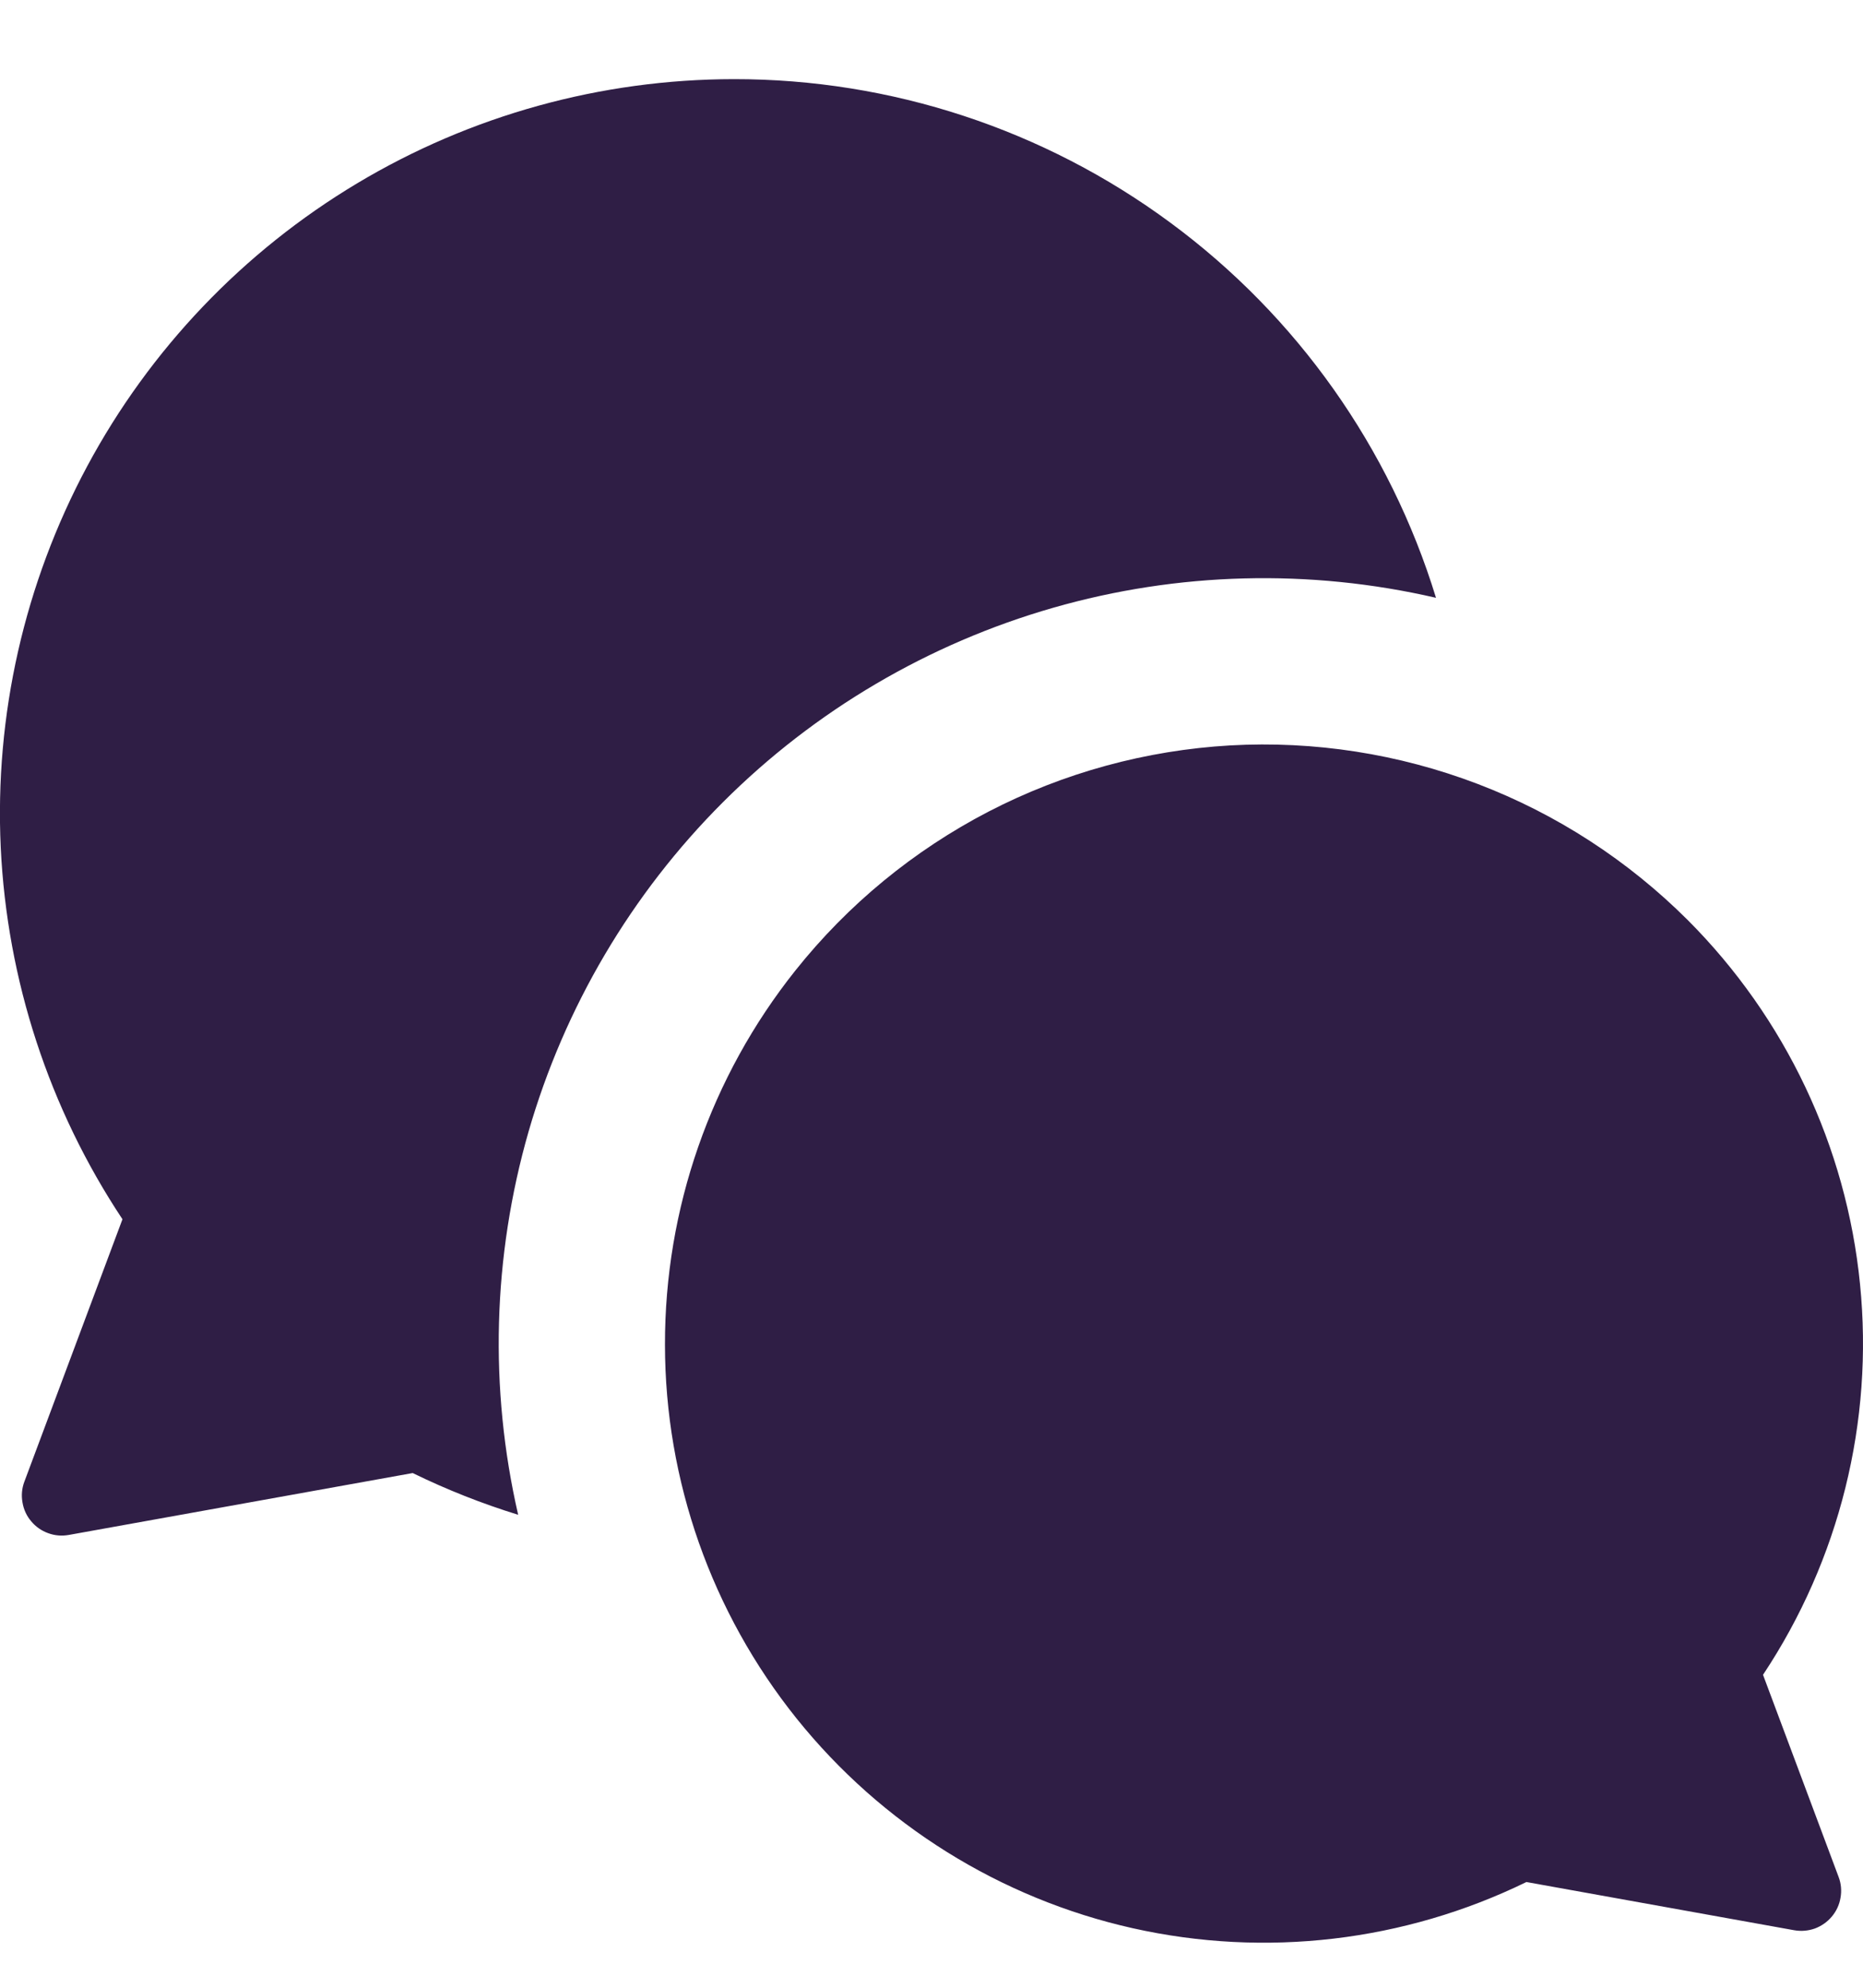 <svg width="15" height="16" viewBox="0 0 15 16" fill="none" xmlns="http://www.w3.org/2000/svg">
<path fill-rule="evenodd" clip-rule="evenodd" d="M5.909 0.637C4.84 0.638 3.792 0.927 2.875 1.476C1.958 2.025 1.207 2.812 0.702 3.753C0.197 4.695 -0.044 5.756 0.006 6.823C0.057 7.89 0.395 8.924 0.986 9.814L0.196 11.927C0.176 11.98 0.171 12.037 0.181 12.093C0.19 12.149 0.214 12.202 0.251 12.245C0.287 12.289 0.335 12.322 0.388 12.341C0.442 12.361 0.499 12.365 0.555 12.355L3.323 11.857C3.597 11.991 3.881 12.103 4.172 12.193C3.938 11.175 3.967 10.115 4.255 9.111C4.544 8.108 5.083 7.194 5.822 6.456C6.561 5.718 7.476 5.18 8.48 4.892C9.484 4.604 10.545 4.577 11.562 4.812C11.191 3.602 10.442 2.544 9.424 1.793C8.406 1.041 7.174 0.636 5.909 0.637ZM13.589 7.406C13.108 6.926 12.532 6.552 11.897 6.31C11.262 6.068 10.584 5.962 9.905 6C9.227 6.039 8.564 6.22 7.961 6.532C7.357 6.845 6.827 7.281 6.404 7.812C5.722 8.668 5.352 9.73 5.354 10.825C5.355 11.919 5.729 12.979 6.414 13.833C7.099 14.686 8.054 15.282 9.121 15.521C10.189 15.76 11.306 15.629 12.29 15.149L14.446 15.537C14.502 15.547 14.559 15.542 14.613 15.523C14.666 15.503 14.713 15.47 14.749 15.427C14.786 15.383 14.81 15.331 14.819 15.275C14.829 15.219 14.824 15.162 14.804 15.109L14.195 13.481C14.811 12.554 15.087 11.443 14.976 10.336C14.866 9.228 14.375 8.193 13.589 7.406Z" fill="#2F1E45"/>
</svg>
